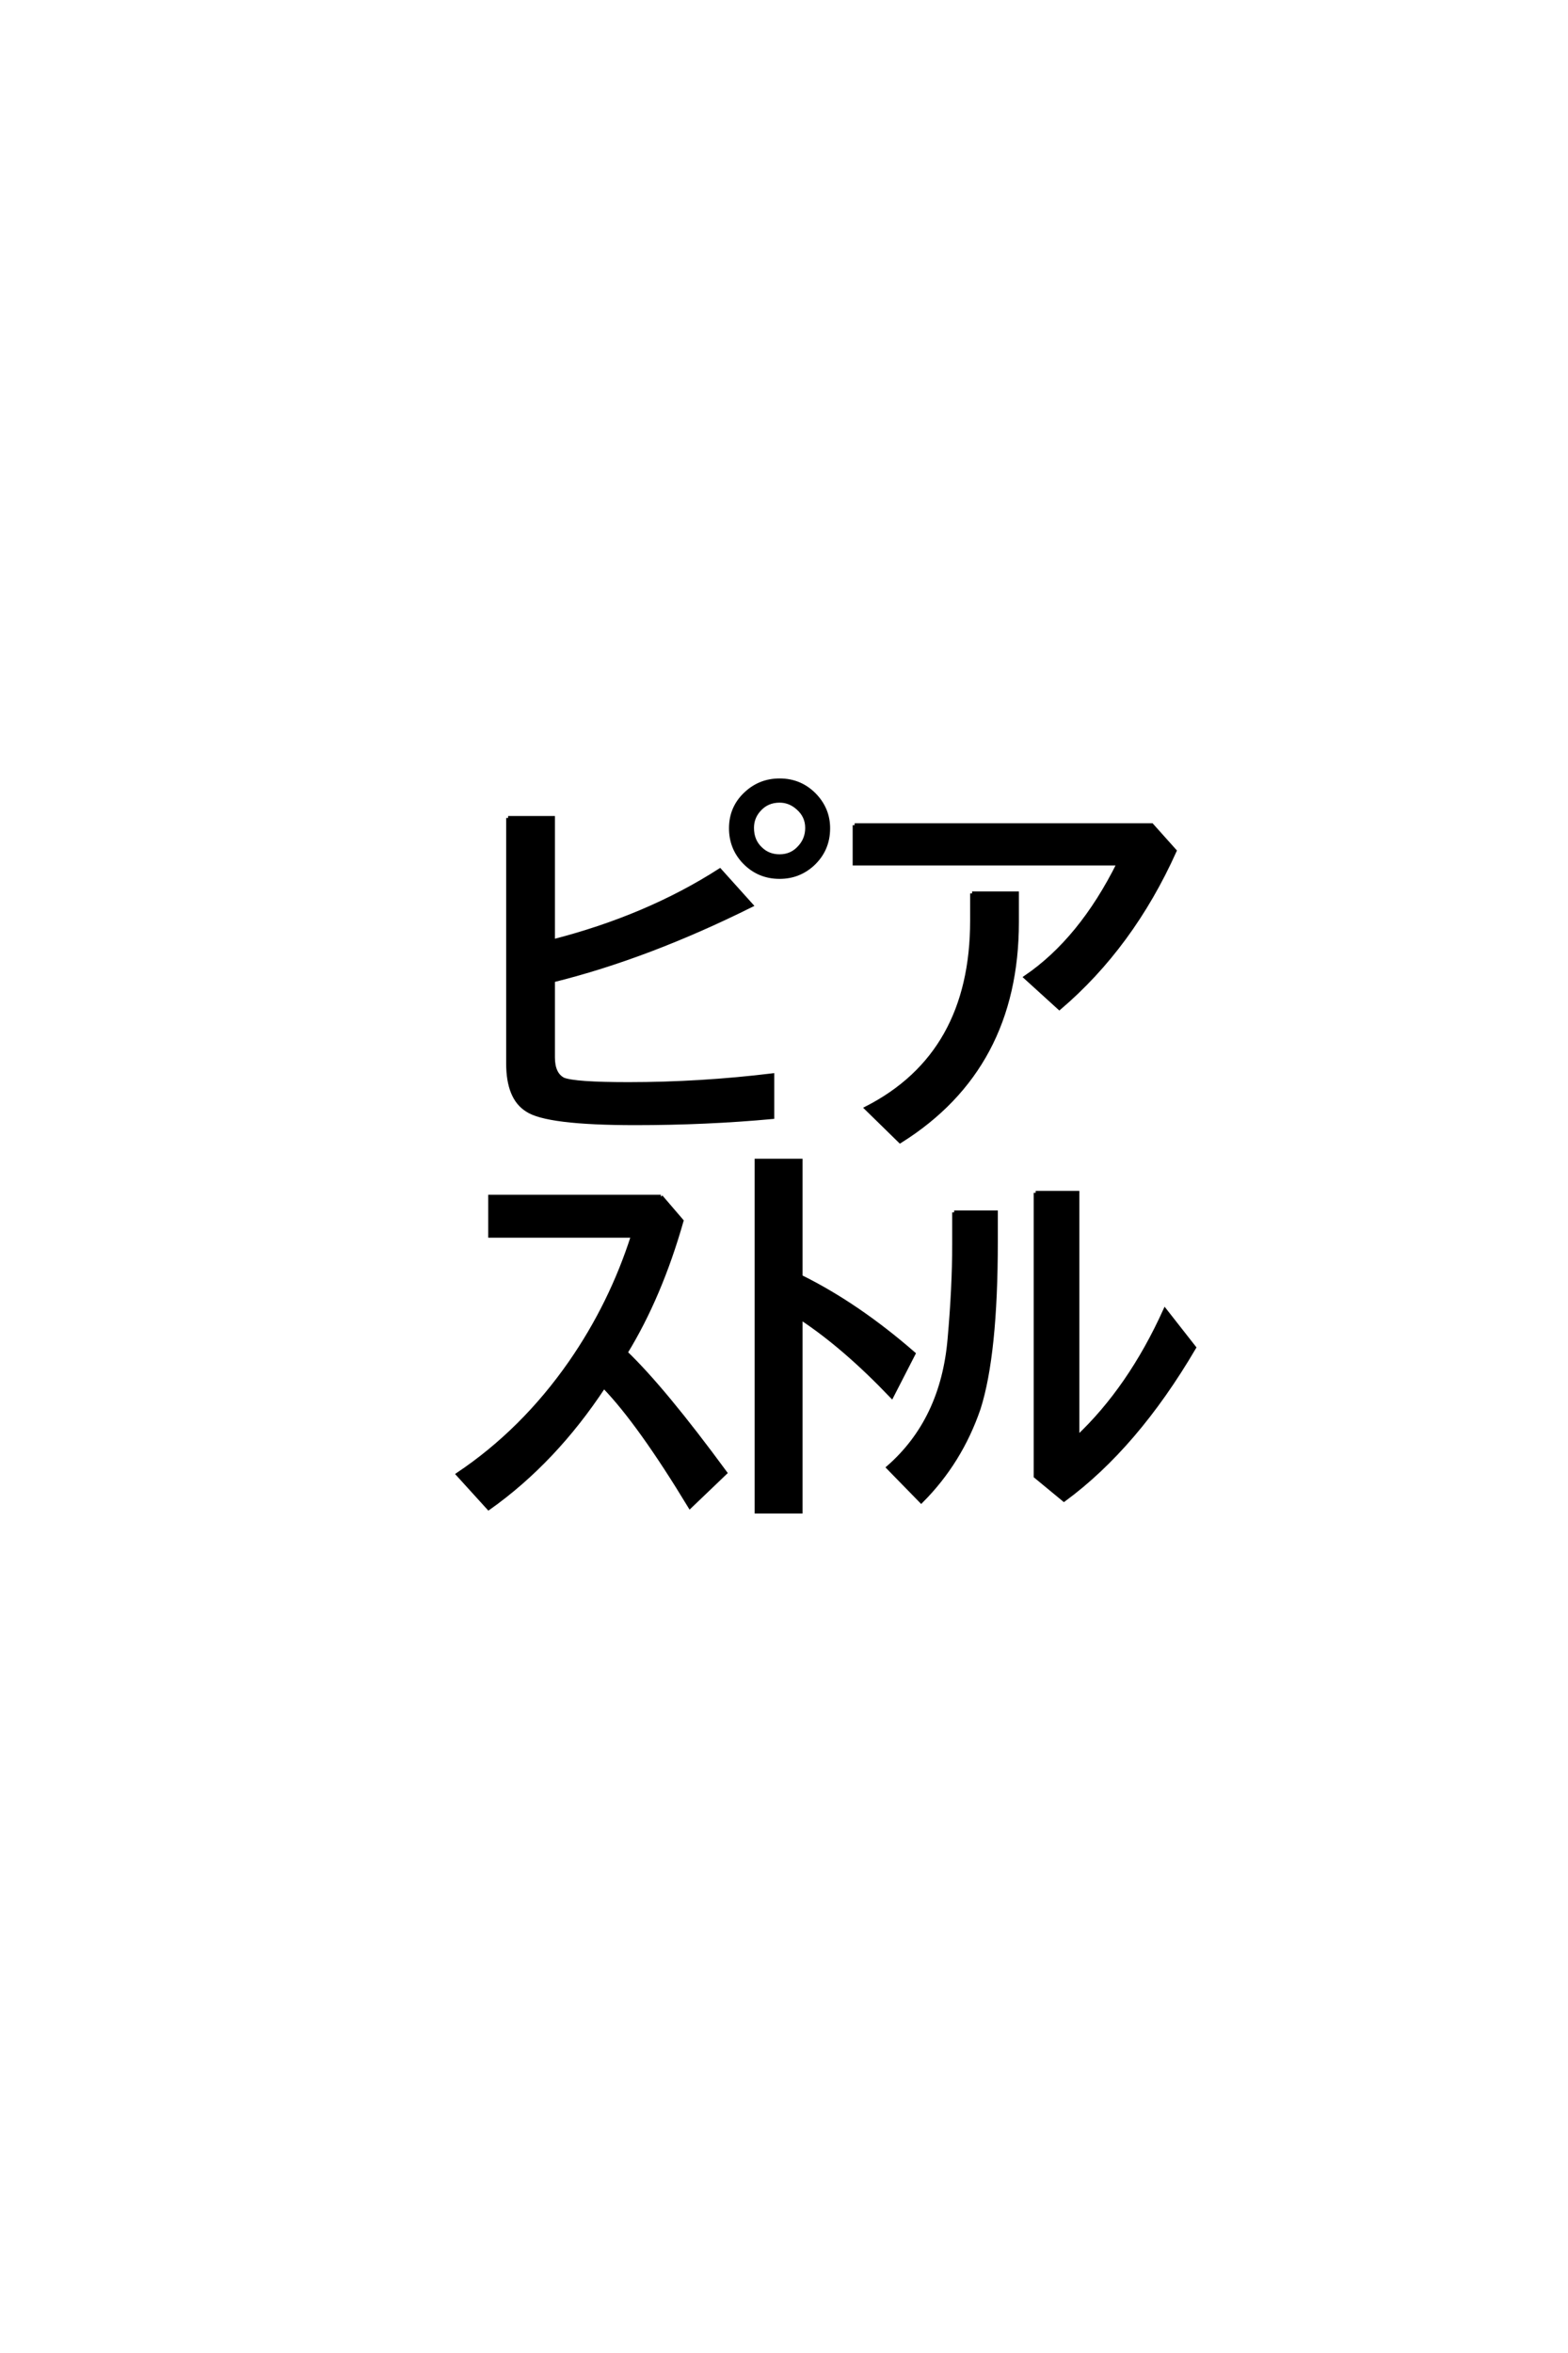 <?xml version='1.0' encoding='UTF-8'?>
<!DOCTYPE svg PUBLIC "-//W3C//DTD SVG 1.0//EN"
    "http://www.w3.org/TR/2001/REC-SVG-20010904/DTD/svg10.dtd">

<svg xmlns='http://www.w3.org/2000/svg' version='1.0'
     width='40.0' height='60.0'>

 <g transform='scale(0.1 -0.1) translate(110.0 -370.0)'>
  <path d='M108.016 159.578
L183.797 159.578
L189.656 153.031
Q178.719 128.719 160.25 112.984
L151.656 120.797
Q165.719 130.375 175.391 149.812
L108.016 149.812
L108.016 159.578
L108.016 159.578
M137.984 142.188
L149.422 142.188
L149.422 134.859
Q149.422 97.656 119.625 79
L111.031 87.406
Q137.984 101.172 137.984 135.25
L137.984 142.188
L137.984 142.188
M88.875 171
Q94.344 171 98.047 167
Q101.266 163.484 101.266 158.797
Q101.266 153.219 97.172 149.516
Q93.656 146.391 88.875 146.391
Q83.406 146.391 79.688 150.391
Q76.469 153.906 76.469 158.797
Q76.469 164.266 80.562 167.875
Q84.078 171 88.875 171
Q84.078 171 88.875 171
M88.875 165.828
Q85.641 165.828 83.594 163.484
Q81.844 161.531 81.844 158.891
Q81.844 155.562 84.078 153.516
Q86.031 151.656 88.875 151.656
Q92 151.656 94.047 154
Q95.906 156.062 95.906 158.891
Q95.906 161.922 93.562 163.969
Q91.5 165.828 88.875 165.828
Q91.5 165.828 88.875 165.828
M19.625 161.422
L31.062 161.422
L31.062 129.984
Q55.078 136.141 73.641 148.047
L81.641 139.156
Q55.172 125.984 31.062 120.016
L31.062 100.391
Q31.062 96.094 33.688 94.734
Q36.625 93.562 50.297 93.562
Q68.562 93.562 87.016 95.797
L87.016 85.156
Q70.125 83.594 52.047 83.594
Q29.391 83.594 24.422 87.016
Q19.625 90.047 19.625 98.828
L19.625 161.422
L19.625 161.422
M58.594 64.844
L63.875 58.688
Q58.406 39.453 49.609 25.094
Q59.281 15.828 75 -5.562
L66.016 -14.156
Q53.125 7.125 44.047 16.5
Q31.453 -2.641 14.656 -14.547
L6.844 -5.953
Q23.438 5.172 35.547 22.562
Q45.906 37.5 51.469 54.891
L15.047 54.891
L15.047 64.844
L58.594 64.844
L58.594 64.844
M133.406 60.844
L144.047 60.844
L144.047 53.422
Q144.047 24.609 139.656 10.844
Q134.969 -2.828 125 -12.797
L116.609 -4.203
Q130.469 7.906 132.234 28.609
Q133.406 41.797 133.406 52.641
L133.406 60.844
L133.406 60.844
M154.203 65.828
L164.844 65.828
L164.844 3.422
Q178.219 16.016 187.203 35.844
L194.625 26.375
Q179.781 1.078 161.422 -12.406
L154.203 -6.453
L154.203 65.828
L154.203 65.828
M94.234 44.438
Q108.688 37.312 123.047 24.812
L117.484 13.969
Q105.375 26.656 94.234 33.984
L94.234 -15.438
L83.016 -15.438
L83.016 74.031
L94.234 74.031
L94.234 44.438
'
        style='fill: #000000; stroke: #000000'/>

 </g>
</svg>
